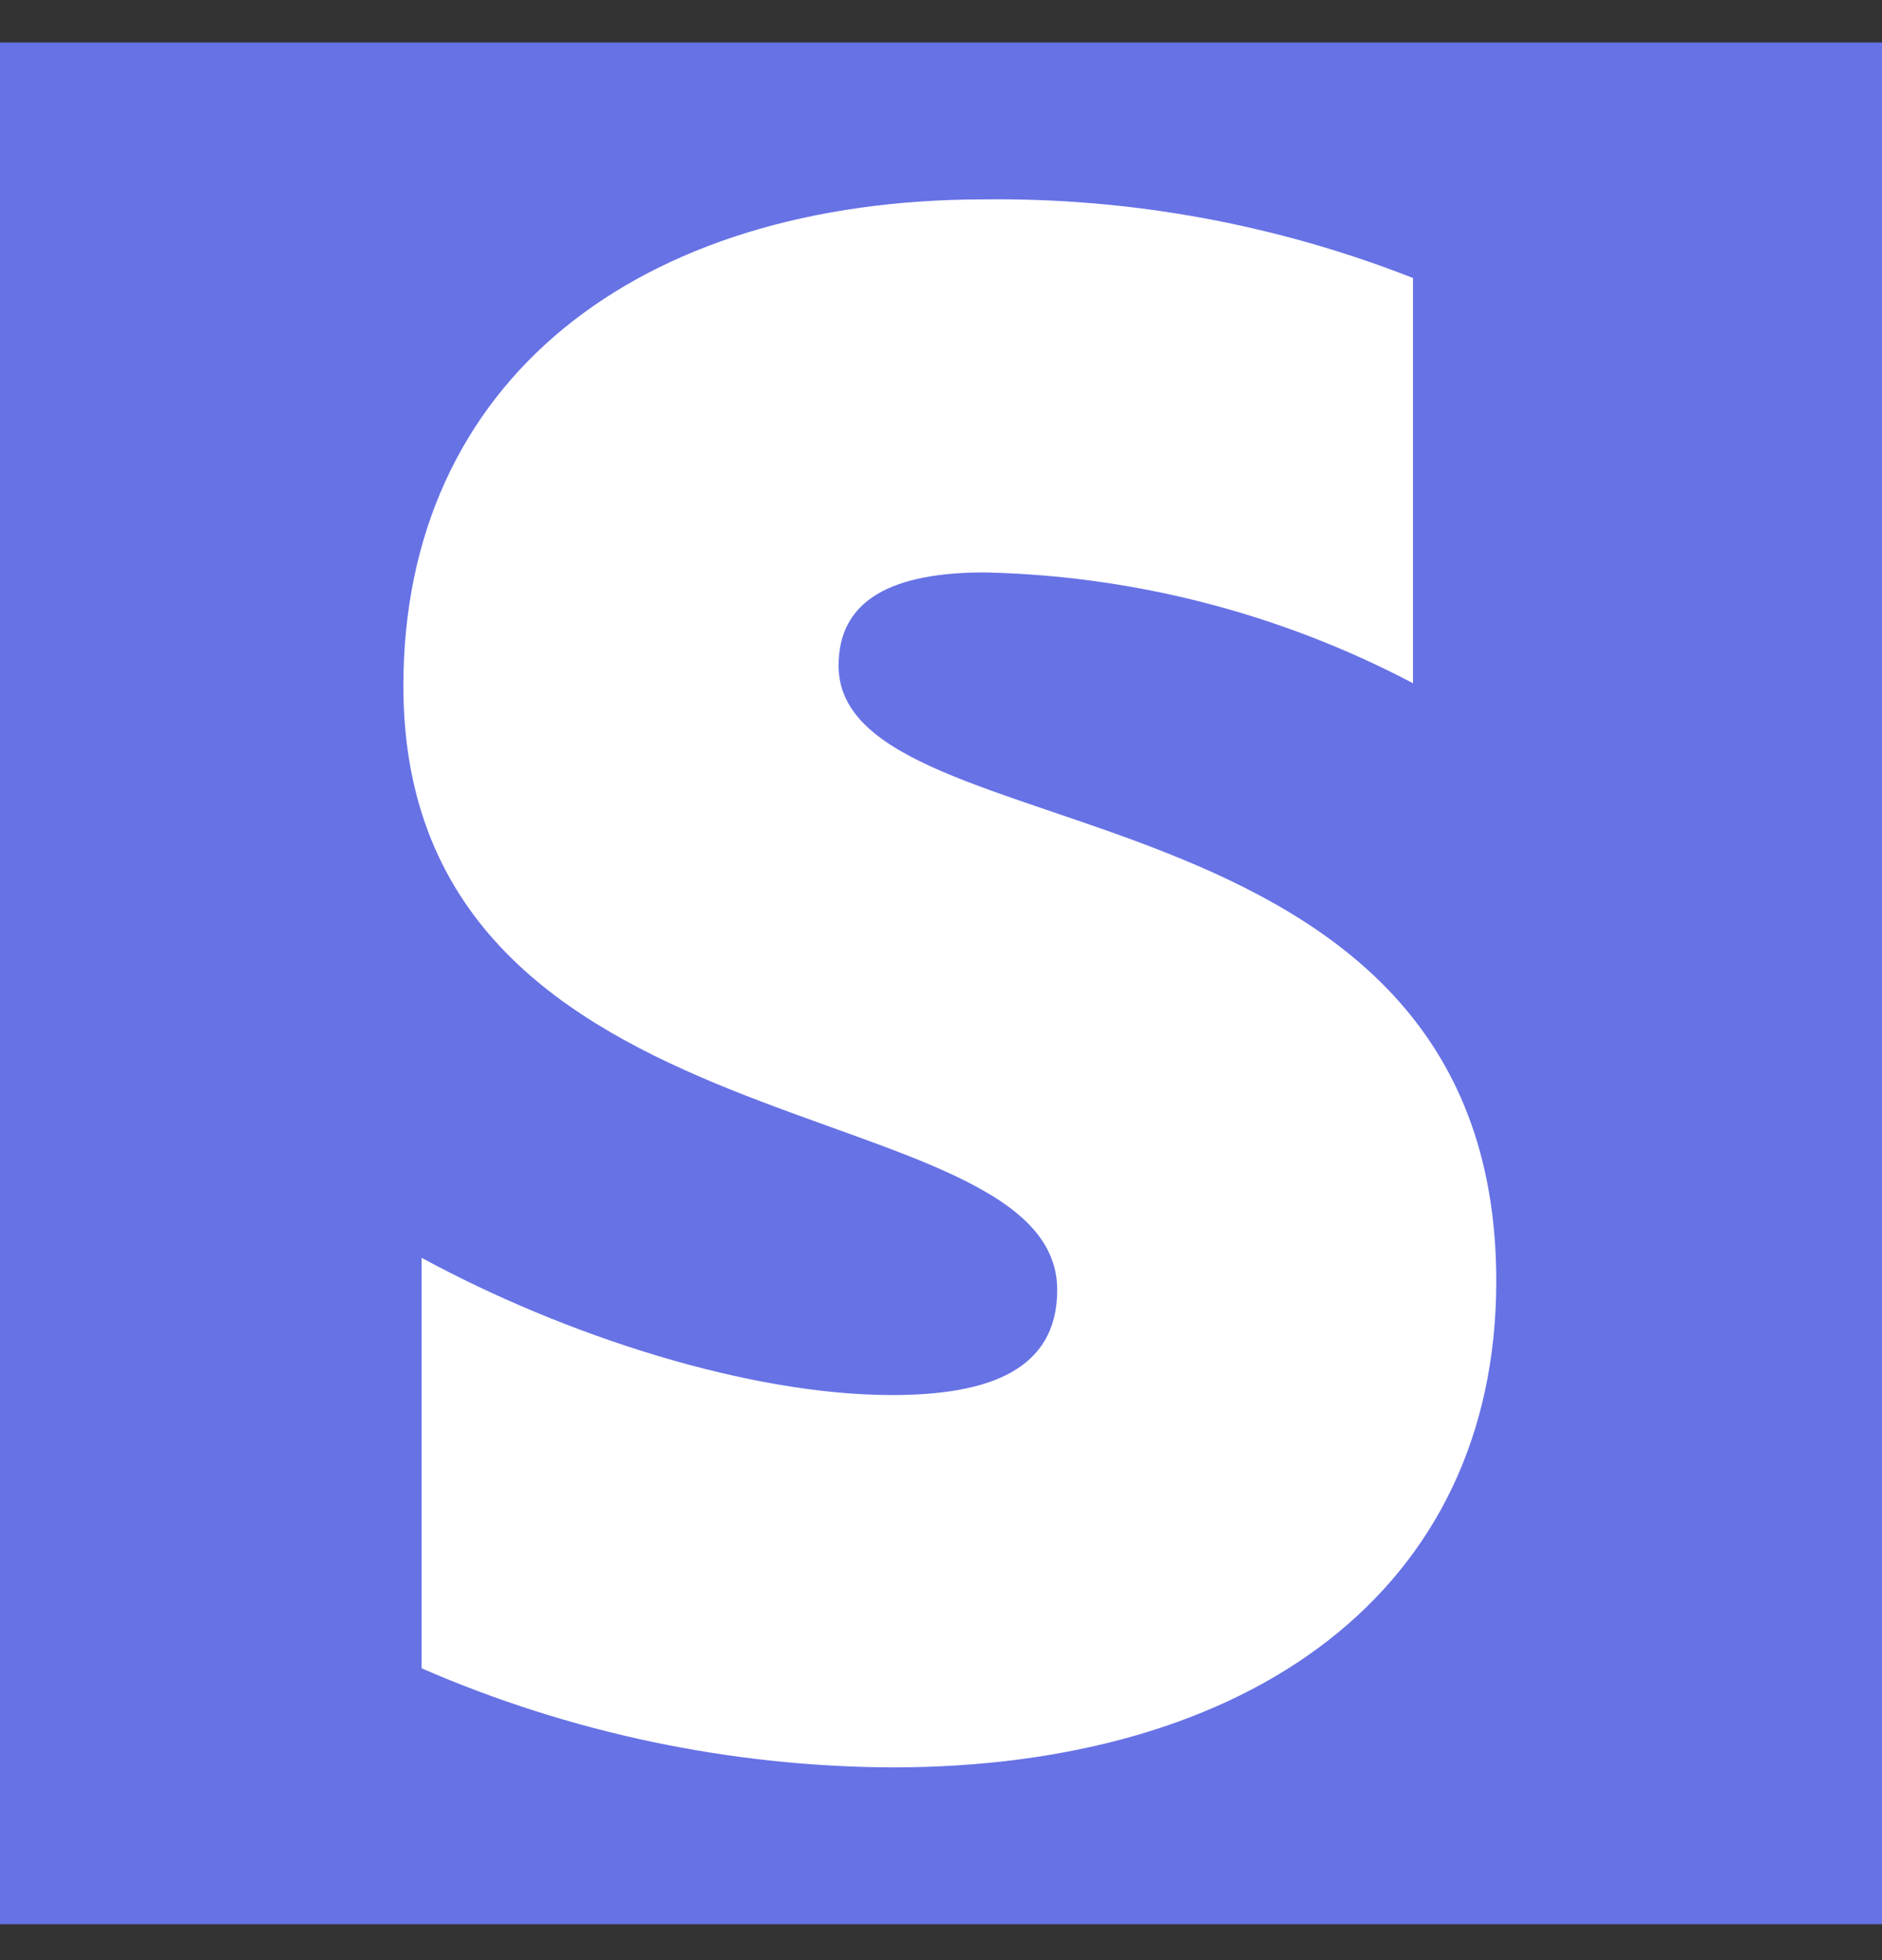 <?xml version="1.0" encoding="utf-8"?><svg width="24" height="25" viewBox="0 0 24 25" fill="none" xmlns="http://www.w3.org/2000/svg">
<rect x="0" y="0" width="24" height="25" fill="#333333" stroke="none"/>
<rect width="24" height="24" transform="translate(0 0.542)" fill="#6772E5"/>
<path fill-rule="evenodd" clip-rule="evenodd" d="M10.694 8.489C10.694 7.632 11.406 7.301 12.557 7.301C14.463 7.342 16.332 7.826 18.019 8.714V3.546C16.28 2.862 14.425 2.522 12.557 2.543C8.12 2.543 5.144 4.867 5.144 8.748C5.144 14.82 13.482 13.834 13.482 16.452C13.482 17.475 12.607 17.793 11.376 17.793C9.561 17.793 7.216 17.042 5.376 16.042V21.278C7.27 22.102 9.312 22.532 11.377 22.542C15.938 22.542 19.081 20.288 19.081 16.34C19.081 9.786 10.694 10.957 10.694 8.49V8.489Z" fill="white"/>
</svg>
